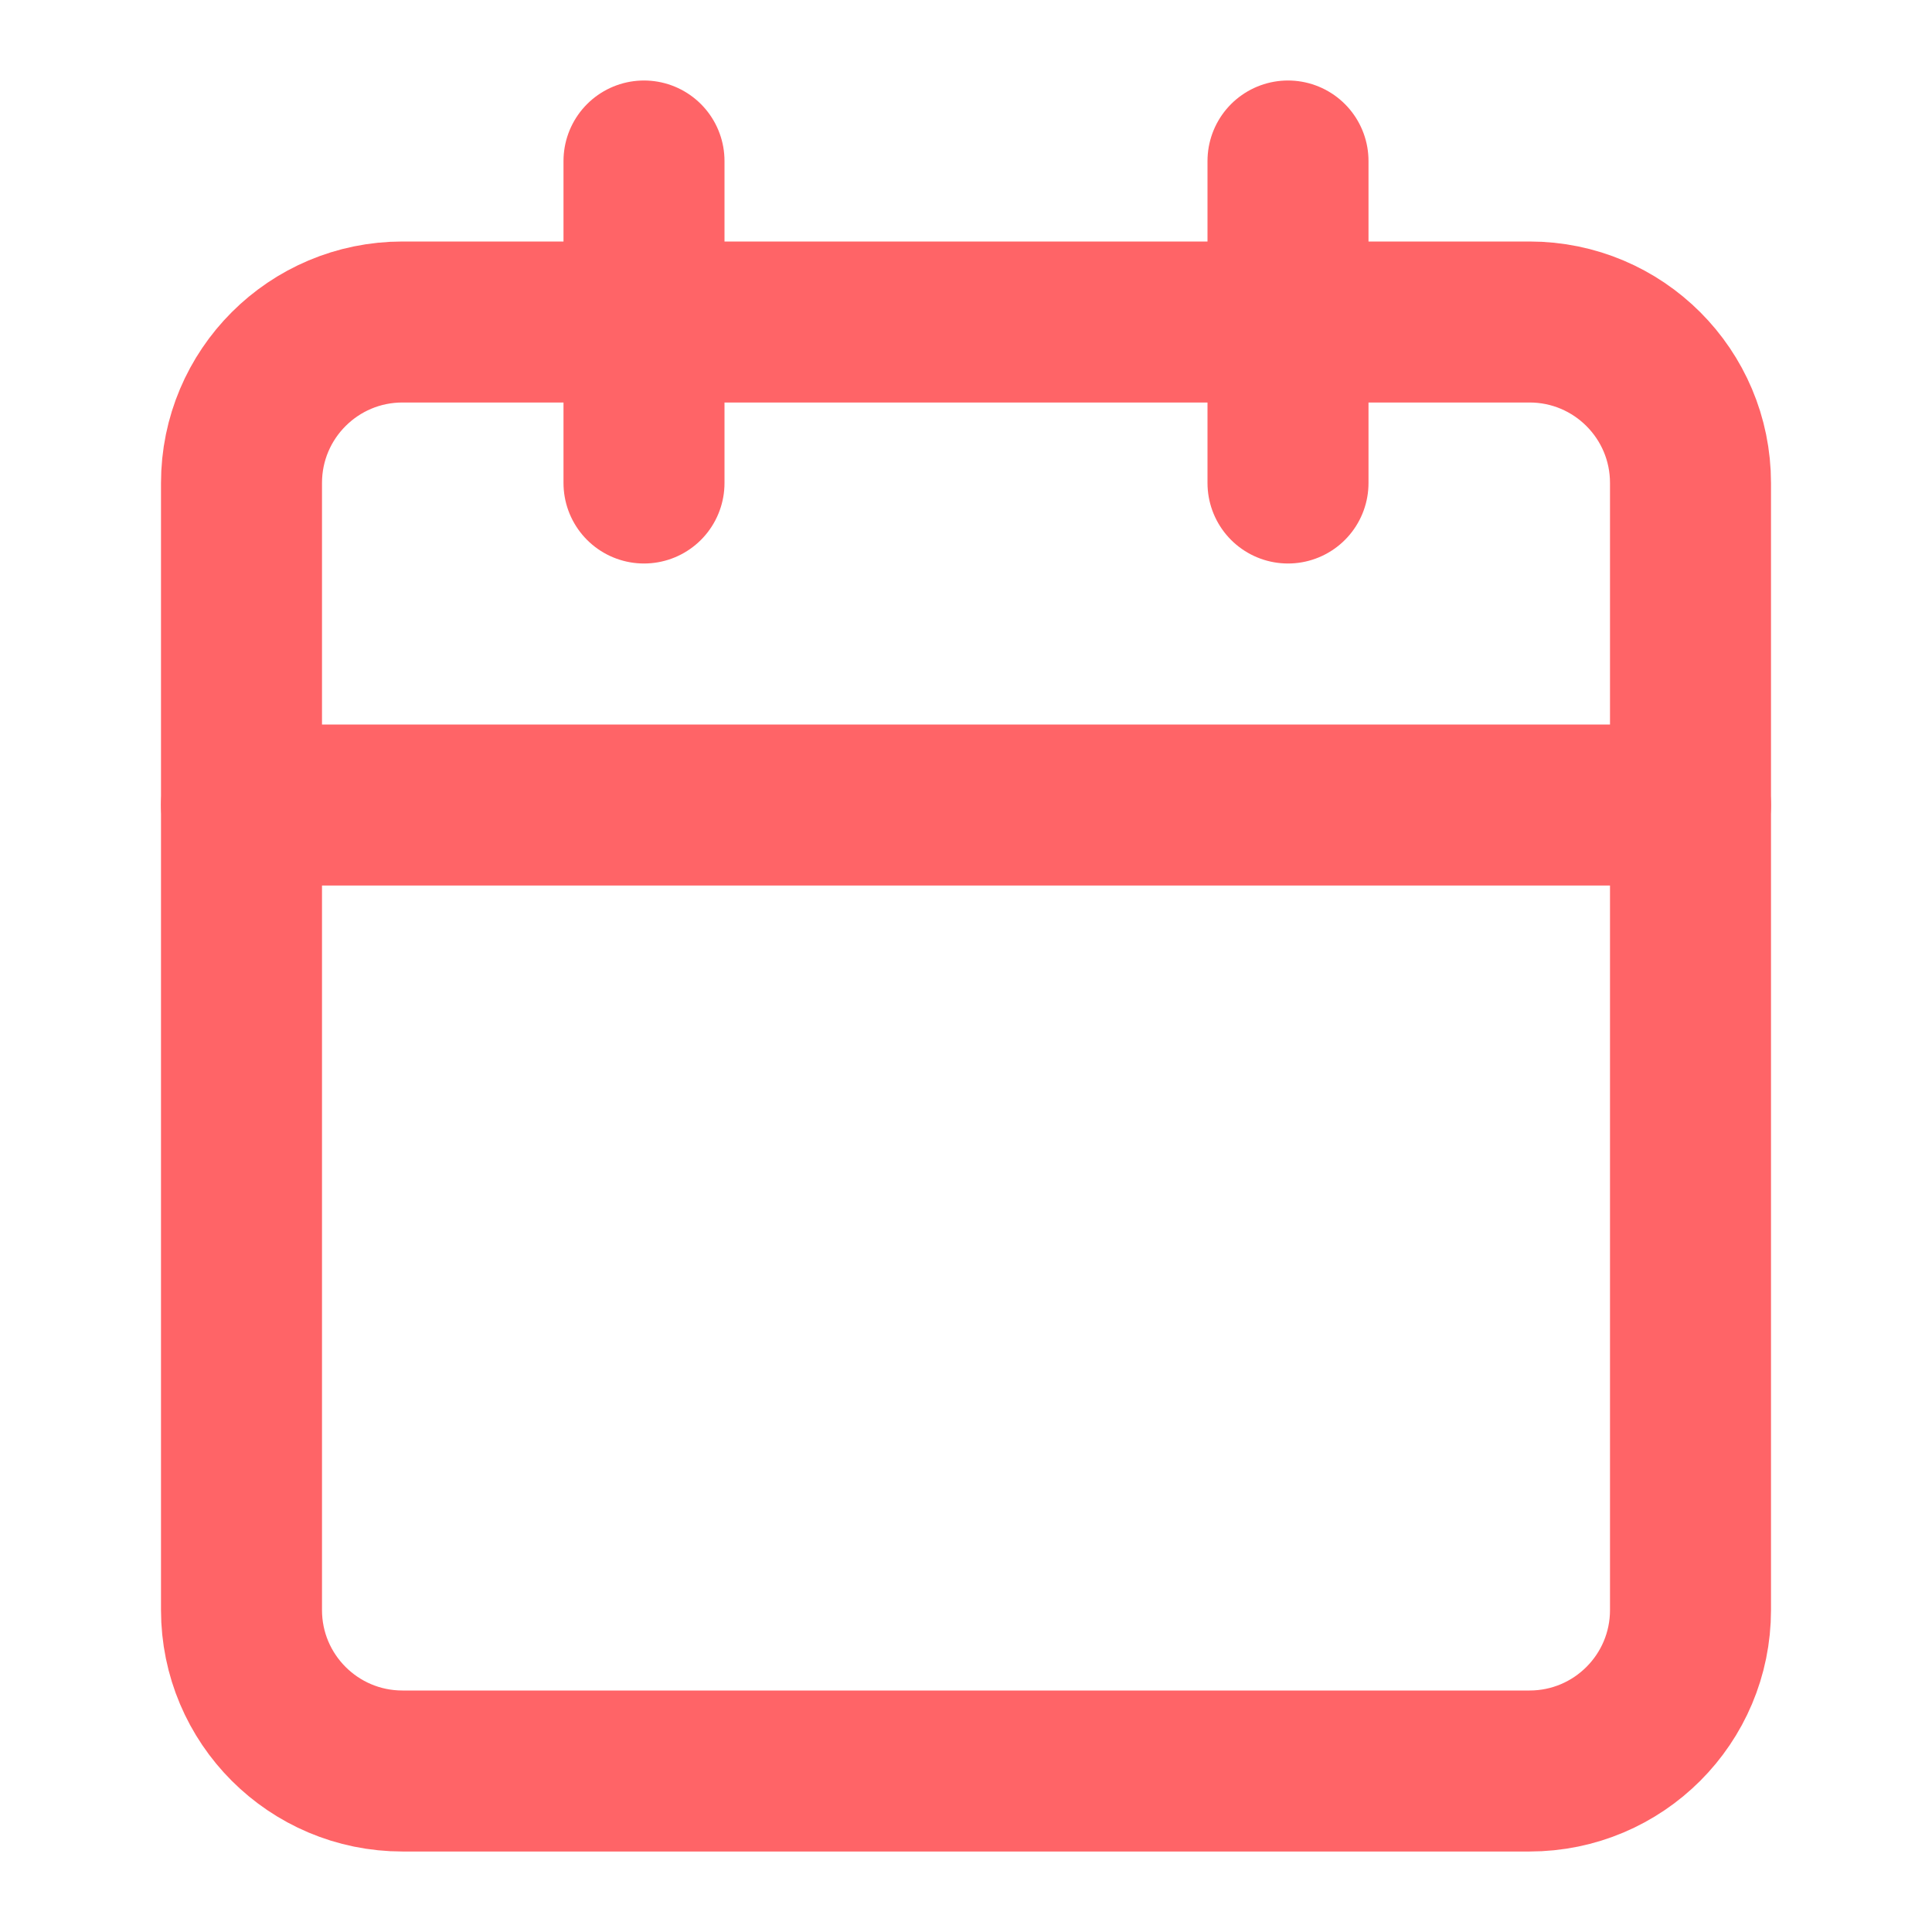 <?xml version="1.0" encoding="UTF-8"?> <svg xmlns="http://www.w3.org/2000/svg" width="24" height="24" viewBox="0 0 24 24" fill="none"><path d="M8 2V6" stroke="#FF6467" stroke-width="2" stroke-linecap="round" stroke-linejoin="round"></path><path d="M16 2V6" stroke="#FF6467" stroke-width="2" stroke-linecap="round" stroke-linejoin="round"></path><path d="M19 4H5C3.895 4 3 4.895 3 6V20C3 21.105 3.895 22 5 22H19C20.105 22 21 21.105 21 20V6C21 4.895 20.105 4 19 4Z" stroke="#FF6467" stroke-width="2" stroke-linecap="round" stroke-linejoin="round"></path><path d="M3 10H21" stroke="#FF6467" stroke-width="2" stroke-linecap="round" stroke-linejoin="round"></path></svg> 